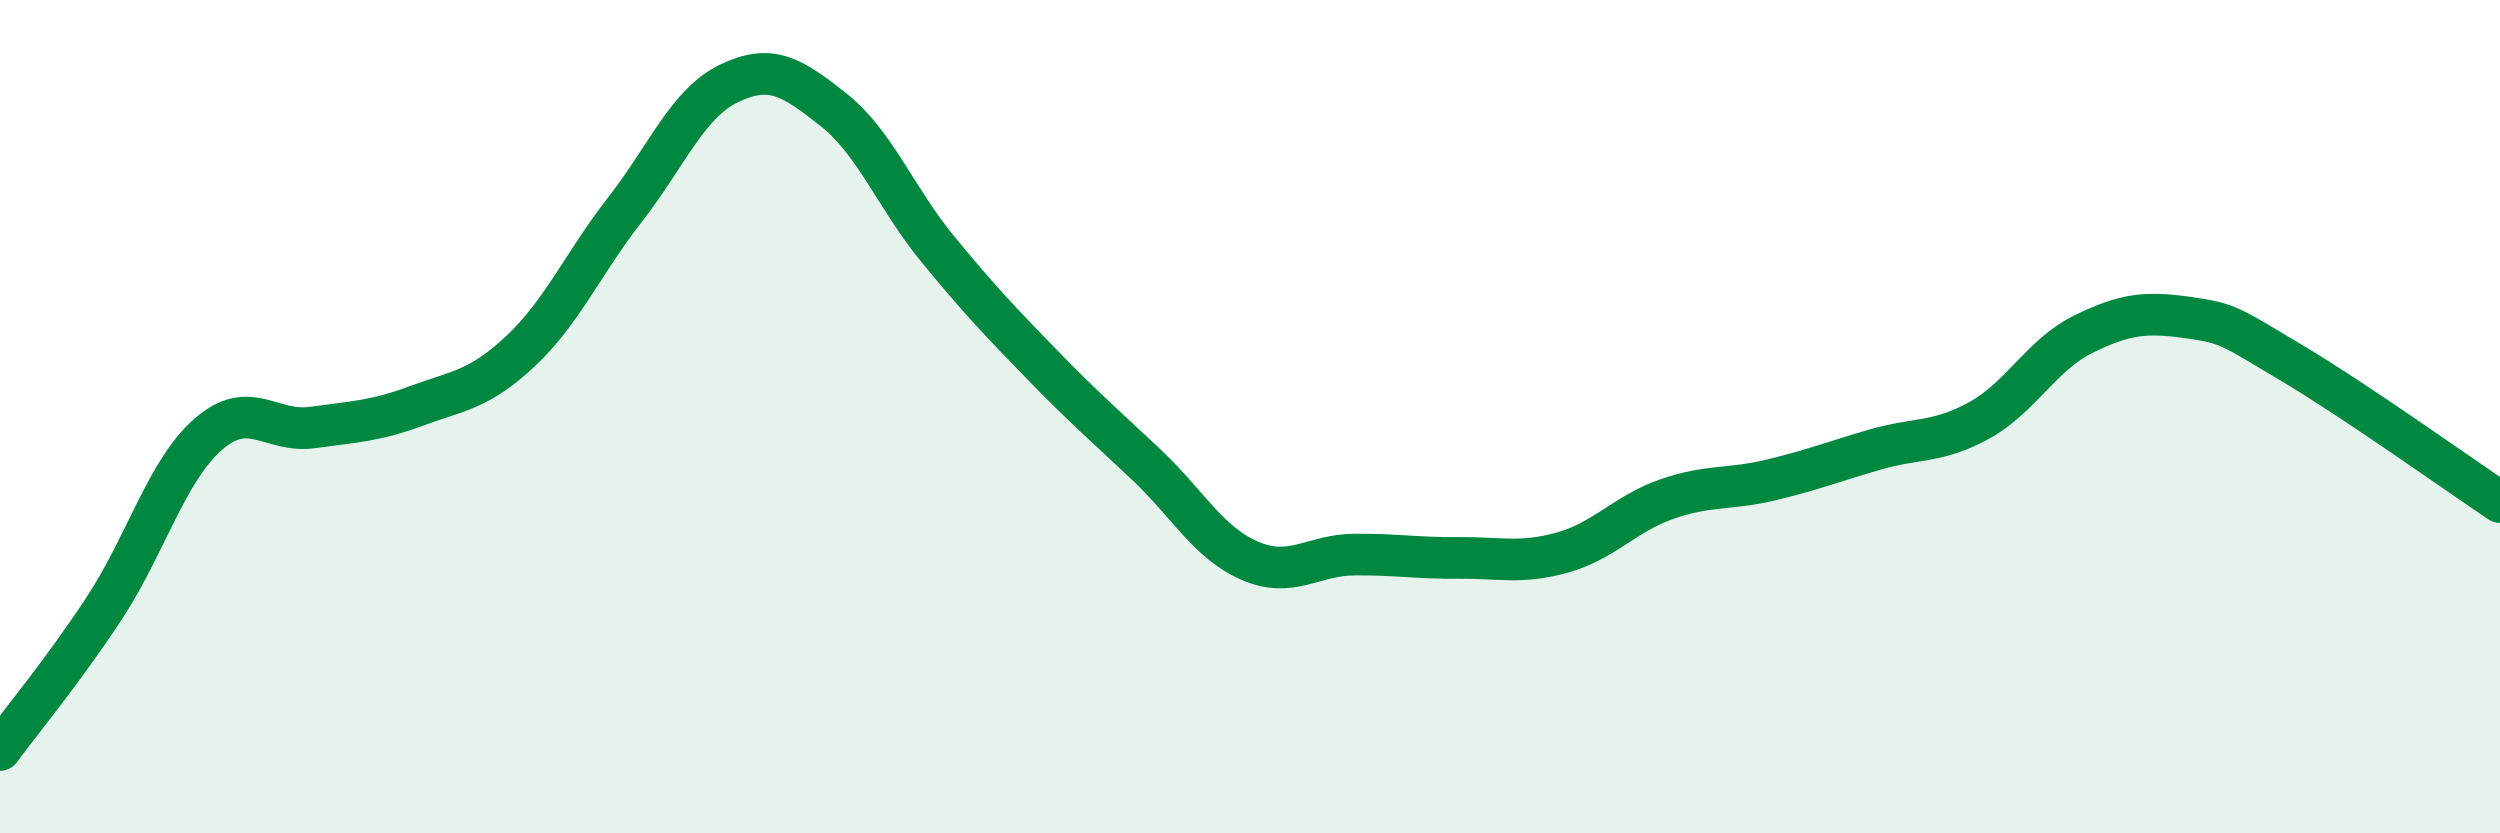 
    <svg width="60" height="20" viewBox="0 0 60 20" xmlns="http://www.w3.org/2000/svg">
      <path
        d="M 0,18 C 0.5,17.32 1.5,16.12 2.5,14.6 C 3.5,13.08 4,11.29 5,10.42 C 6,9.55 6.5,10.4 7.5,10.26 C 8.5,10.12 9,10.11 10,9.74 C 11,9.37 11.5,9.36 12.5,8.42 C 13.5,7.48 14,6.31 15,5.03 C 16,3.75 16.5,2.48 17.5,2 C 18.5,1.52 19,1.84 20,2.63 C 21,3.42 21.5,4.75 22.5,5.97 C 23.5,7.19 24,7.71 25,8.74 C 26,9.77 26.5,10.2 27.5,11.14 C 28.5,12.08 29,13.03 30,13.46 C 31,13.89 31.5,13.32 32.5,13.31 C 33.5,13.3 34,13.4 35,13.39 C 36,13.38 36.5,13.54 37.5,13.26 C 38.5,12.98 39,12.33 40,11.98 C 41,11.63 41.5,11.76 42.5,11.52 C 43.5,11.28 44,11.08 45,10.79 C 46,10.5 46.5,10.64 47.5,10.09 C 48.5,9.54 49,8.51 50,8.02 C 51,7.53 51.5,7.48 52.5,7.62 C 53.5,7.76 53.5,7.82 55,8.71 C 56.5,9.6 59,11.38 60,12.05L60 20L0 20Z"
        fill="#008740"
        opacity="0.1"
        stroke-linecap="round"
        stroke-linejoin="round"
      />
      <path
        d="M 0,18 C 0.5,17.32 1.5,16.12 2.5,14.6 C 3.5,13.08 4,11.29 5,10.42 C 6,9.55 6.5,10.4 7.5,10.26 C 8.5,10.12 9,10.11 10,9.74 C 11,9.37 11.5,9.36 12.5,8.42 C 13.5,7.48 14,6.31 15,5.03 C 16,3.75 16.5,2.48 17.5,2 C 18.5,1.52 19,1.84 20,2.63 C 21,3.42 21.5,4.75 22.5,5.97 C 23.5,7.19 24,7.71 25,8.74 C 26,9.77 26.5,10.2 27.5,11.14 C 28.5,12.08 29,13.03 30,13.46 C 31,13.89 31.5,13.32 32.5,13.31 C 33.5,13.3 34,13.4 35,13.39 C 36,13.38 36.5,13.54 37.5,13.26 C 38.5,12.98 39,12.33 40,11.98 C 41,11.63 41.5,11.76 42.5,11.52 C 43.5,11.28 44,11.08 45,10.79 C 46,10.5 46.5,10.64 47.5,10.09 C 48.5,9.54 49,8.51 50,8.02 C 51,7.53 51.5,7.48 52.5,7.62 C 53.5,7.76 53.5,7.82 55,8.71 C 56.5,9.6 59,11.38 60,12.05"
        stroke="#008740"
        stroke-width="1"
        fill="none"
        stroke-linecap="round"
        stroke-linejoin="round"
      />
    </svg>
  